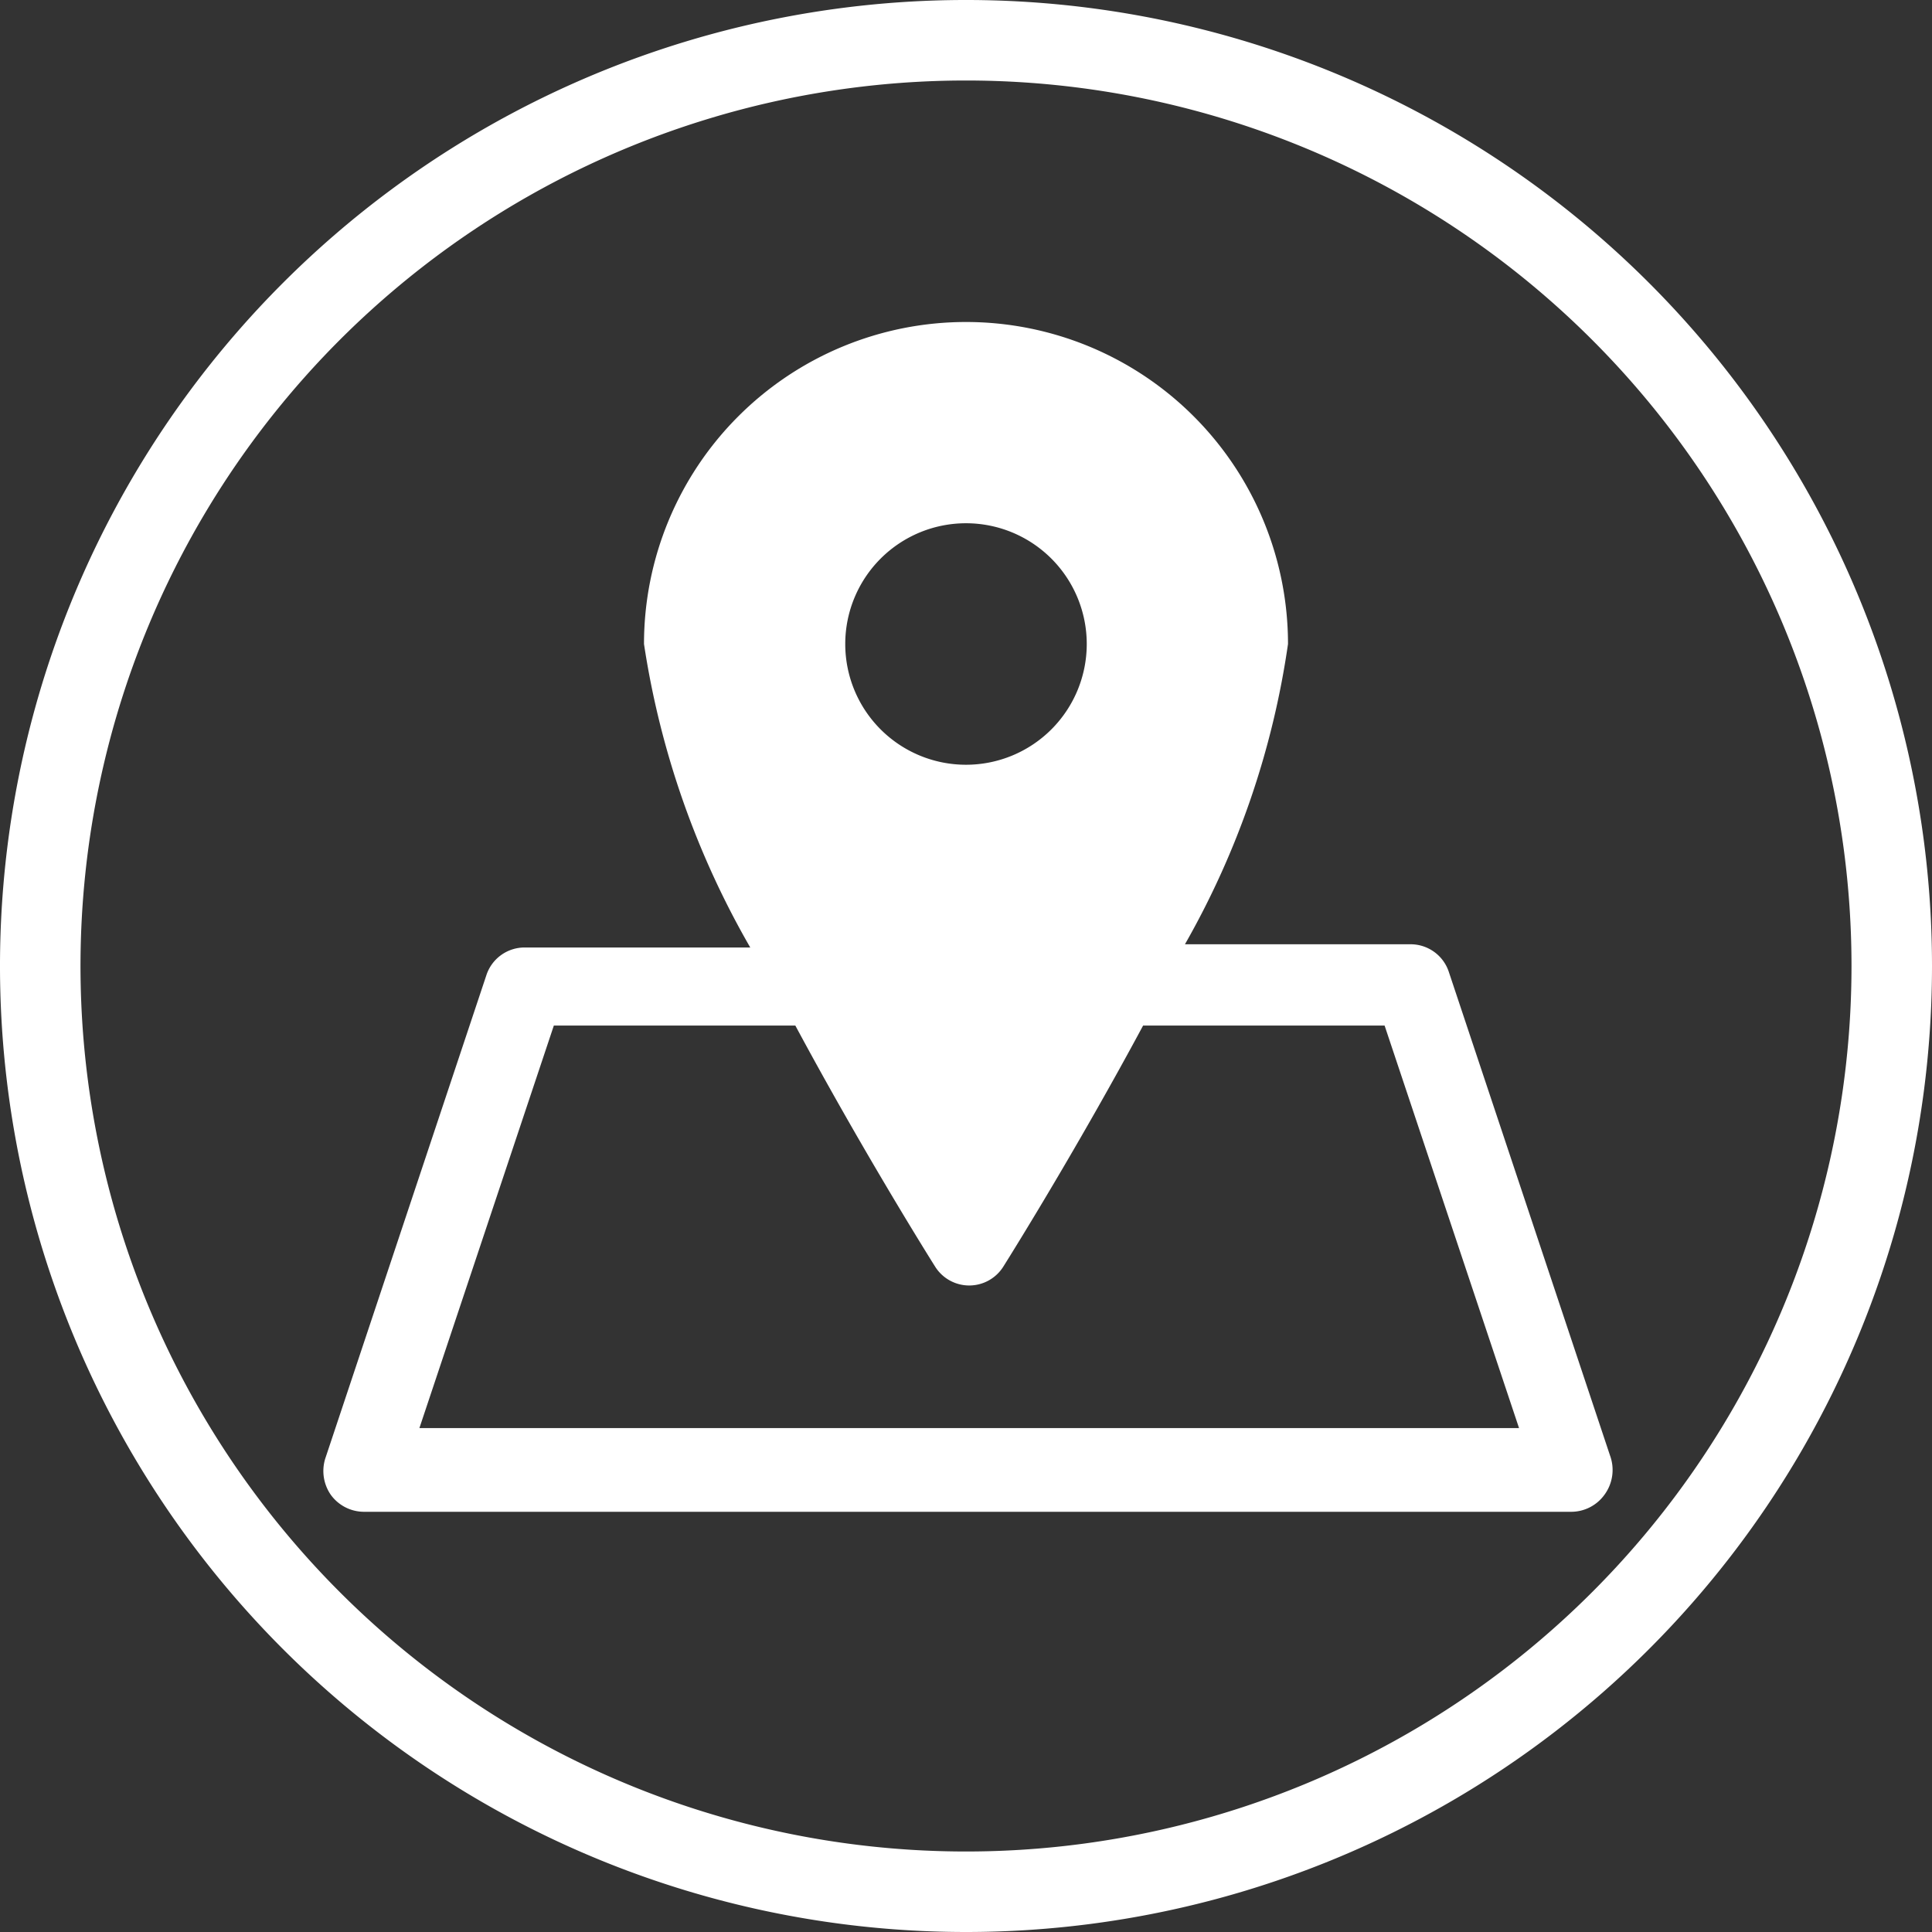<svg id="Ebene_1" fill="#ffffff" data-name="Ebene 1" xmlns="http://www.w3.org/2000/svg" viewBox="0 0 24 24"><rect x="0" y="0" width="24" height="24" fill="#333333" stroke="none"/><path d="M12,24A12,12,0,1,1,24,12,12,12,0,0,1,12,24ZM12,1A11,11,0,1,0,23,12,11,11,0,0,0,12,1Z"/><path d="M20,18.08l-2-6a.5.5,0,0,0-.48-.35h-2.8A10.57,10.57,0,0,0,16,8,4,4,0,0,0,8,8a10.77,10.77,0,0,0,1.32,3.77H6.52a.5.5,0,0,0-.48.35l-2,6a.52.52,0,0,0,.07.45.51.51,0,0,0,.41.21h15a.51.51,0,0,0,.41-.21A.52.52,0,0,0,20,18.08ZM12,6.5A1.5,1.5,0,1,1,10.5,8,1.5,1.5,0,0,1,12,6.5ZM5.21,17.74l1.67-5h3c.79,1.47,1.57,2.73,1.74,3a.5.5,0,0,0,.84,0c.17-.27.95-1.53,1.74-3h3l1.67,5Z"/></svg>